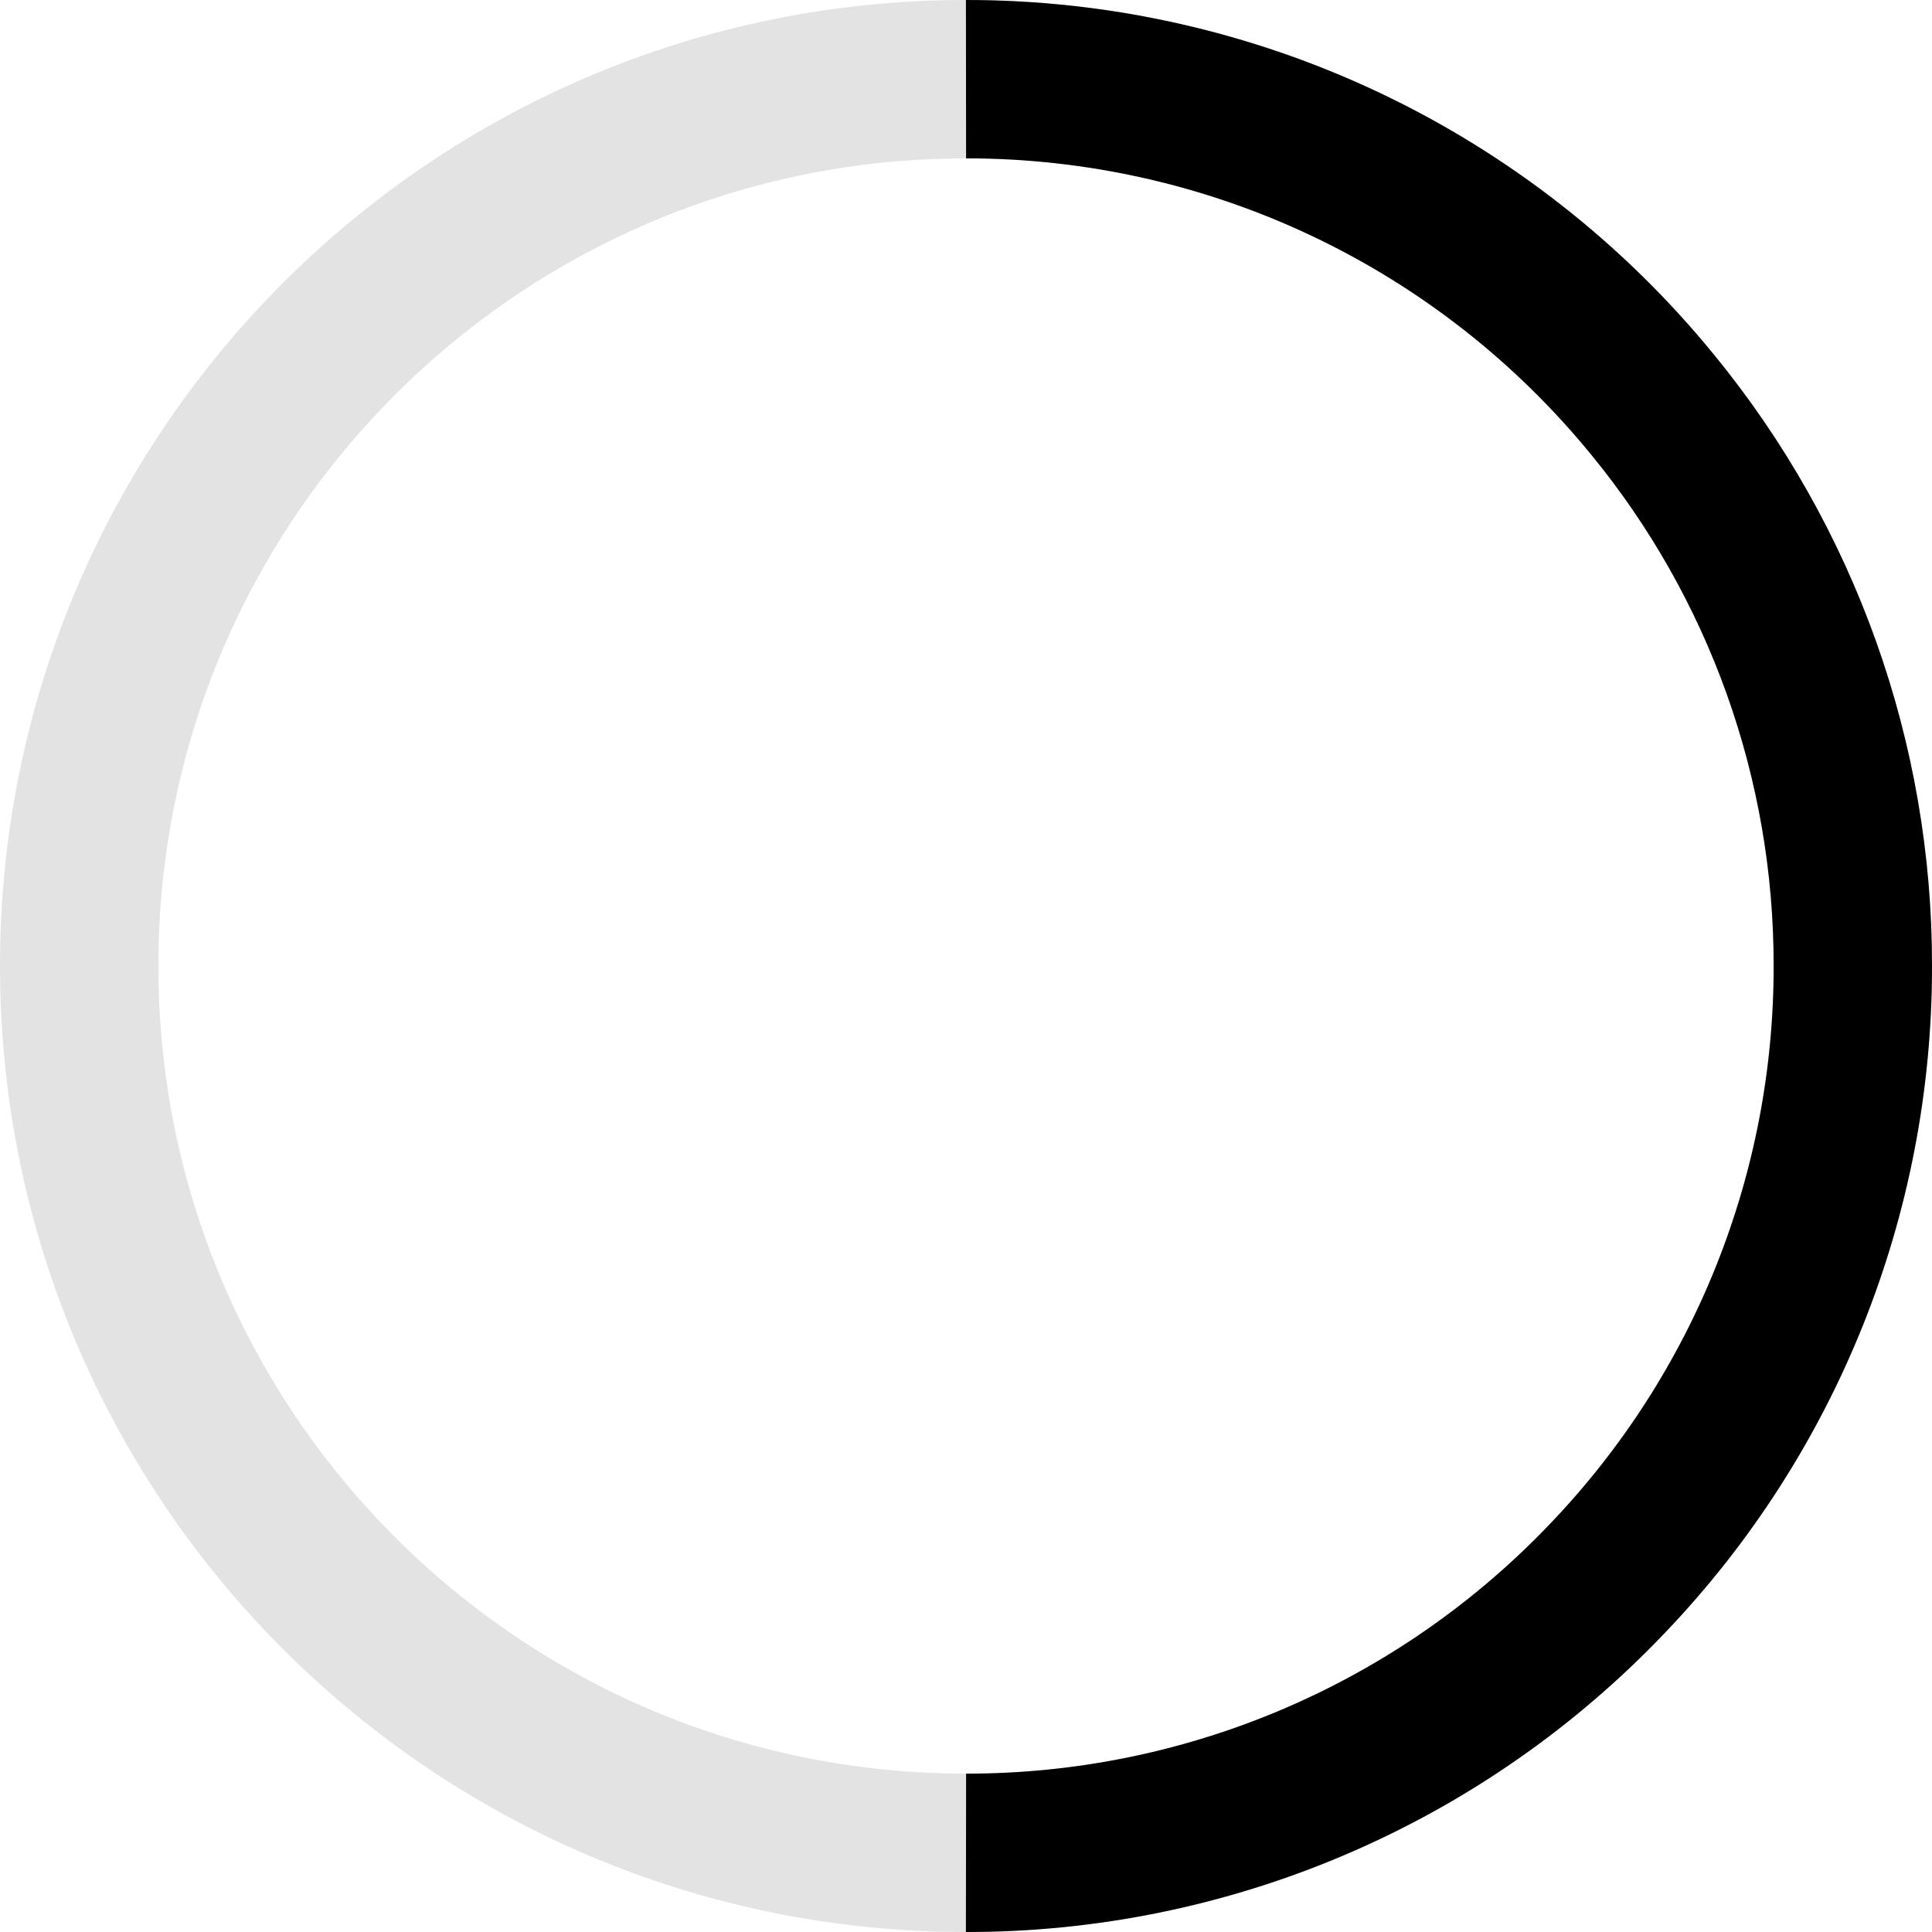 <svg width="61" height="61" viewBox="0 0 61 61" fill="none" xmlns="http://www.w3.org/2000/svg">
<g clip-path="url(#clip0_3358_8372)">
<path d="M30.5 58.5C45.964 58.5 58.5 45.964 58.5 30.5C58.5 15.036 45.964 2.5 30.5 2.5C15.036 2.5 2.5 15.036 2.5 30.5C2.5 45.964 15.036 58.5 30.5 58.5Z" stroke="#E3E3E3" stroke-width="5" stroke-miterlimit="10"/>
<path d="M30.5 58.5C34.293 58.505 38.047 57.737 41.533 56.243C45.019 54.749 48.164 52.56 50.776 49.81C55.743 44.609 58.51 37.692 58.5 30.5C58.51 24.035 56.273 17.767 52.172 12.769C49.548 9.556 46.242 6.968 42.494 5.191C38.745 3.415 34.648 2.496 30.5 2.5" stroke="black" stroke-width="5" stroke-miterlimit="10"/>
</g>
<defs>
<clipPath id="clip0_3358_8372">
<rect width="61" height="61" fill="white"/>
</clipPath>
</defs>
</svg>

